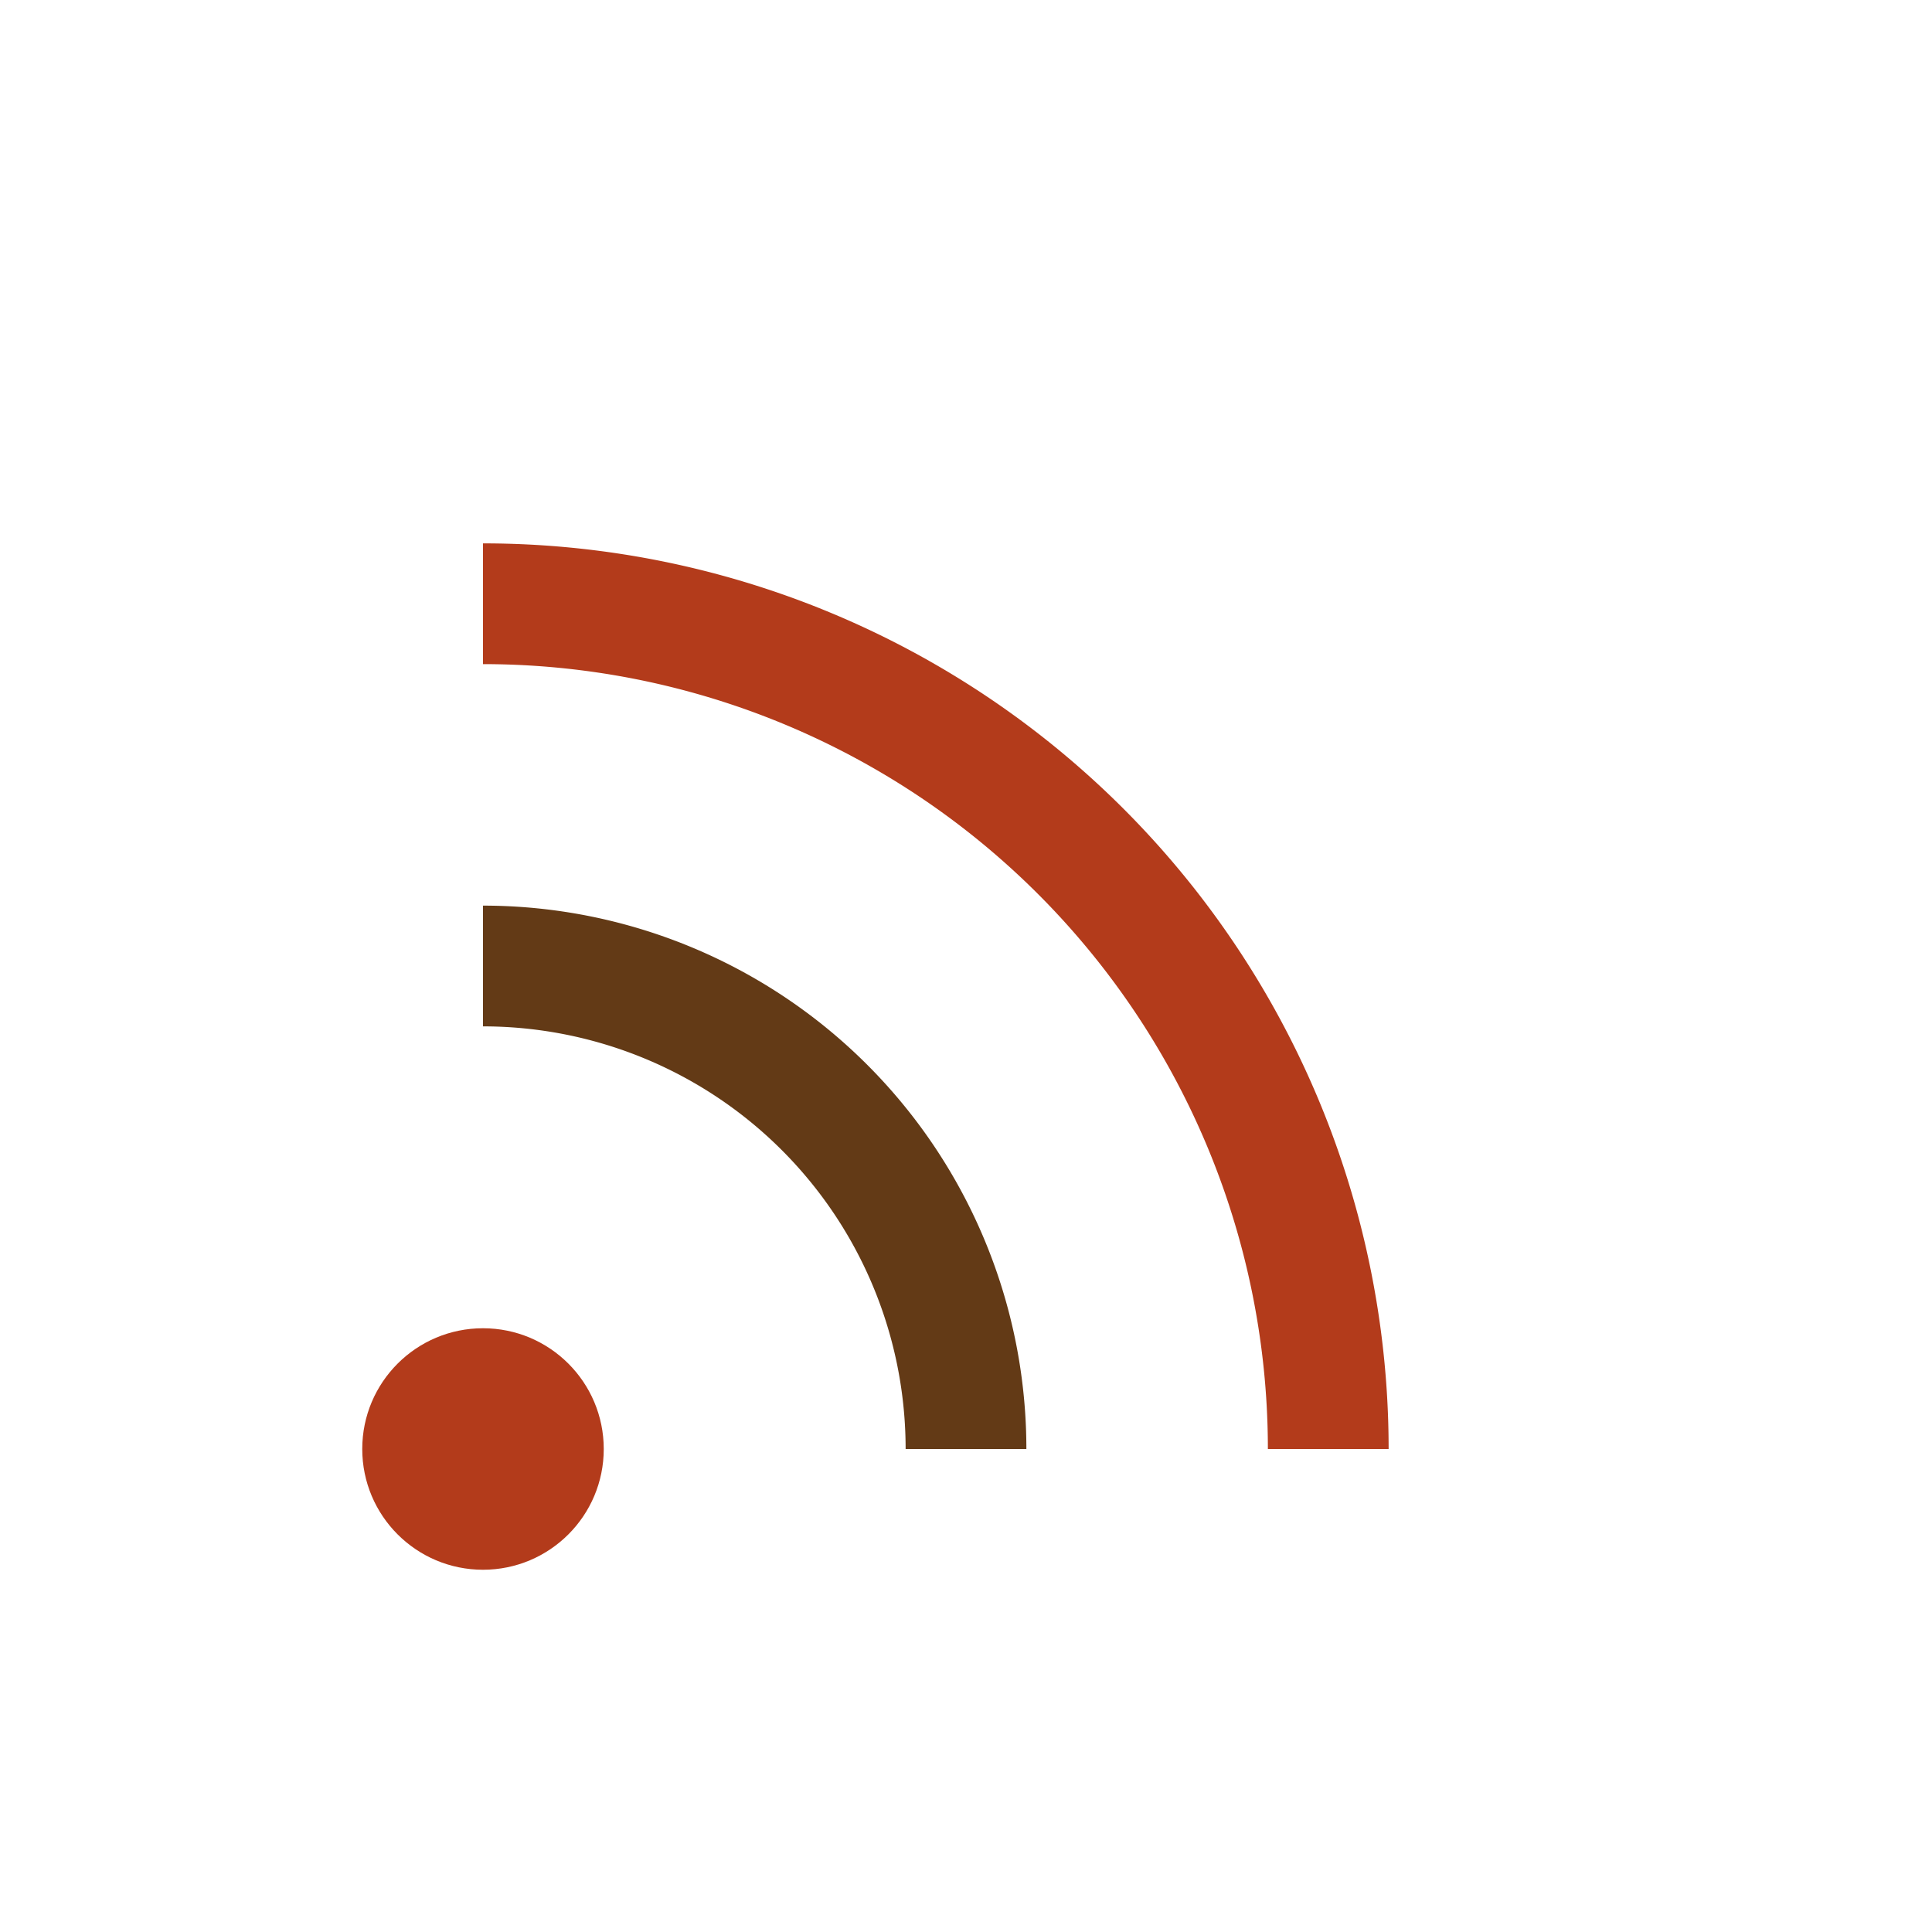 <?xml version="1.0" encoding="UTF-8"?>
<svg xmlns="http://www.w3.org/2000/svg" width="32" height="32" viewBox="0 0 32 32"><circle cx="8" cy="24" r="2" fill="#B33B1B"/><path d="M8 16a8 8 0 018 8" stroke="#633A16" stroke-width="2" fill="none"/><path d="M8 10a14 14 0 0114 14" stroke="#B33B1B" stroke-width="2" fill="none"/></svg>